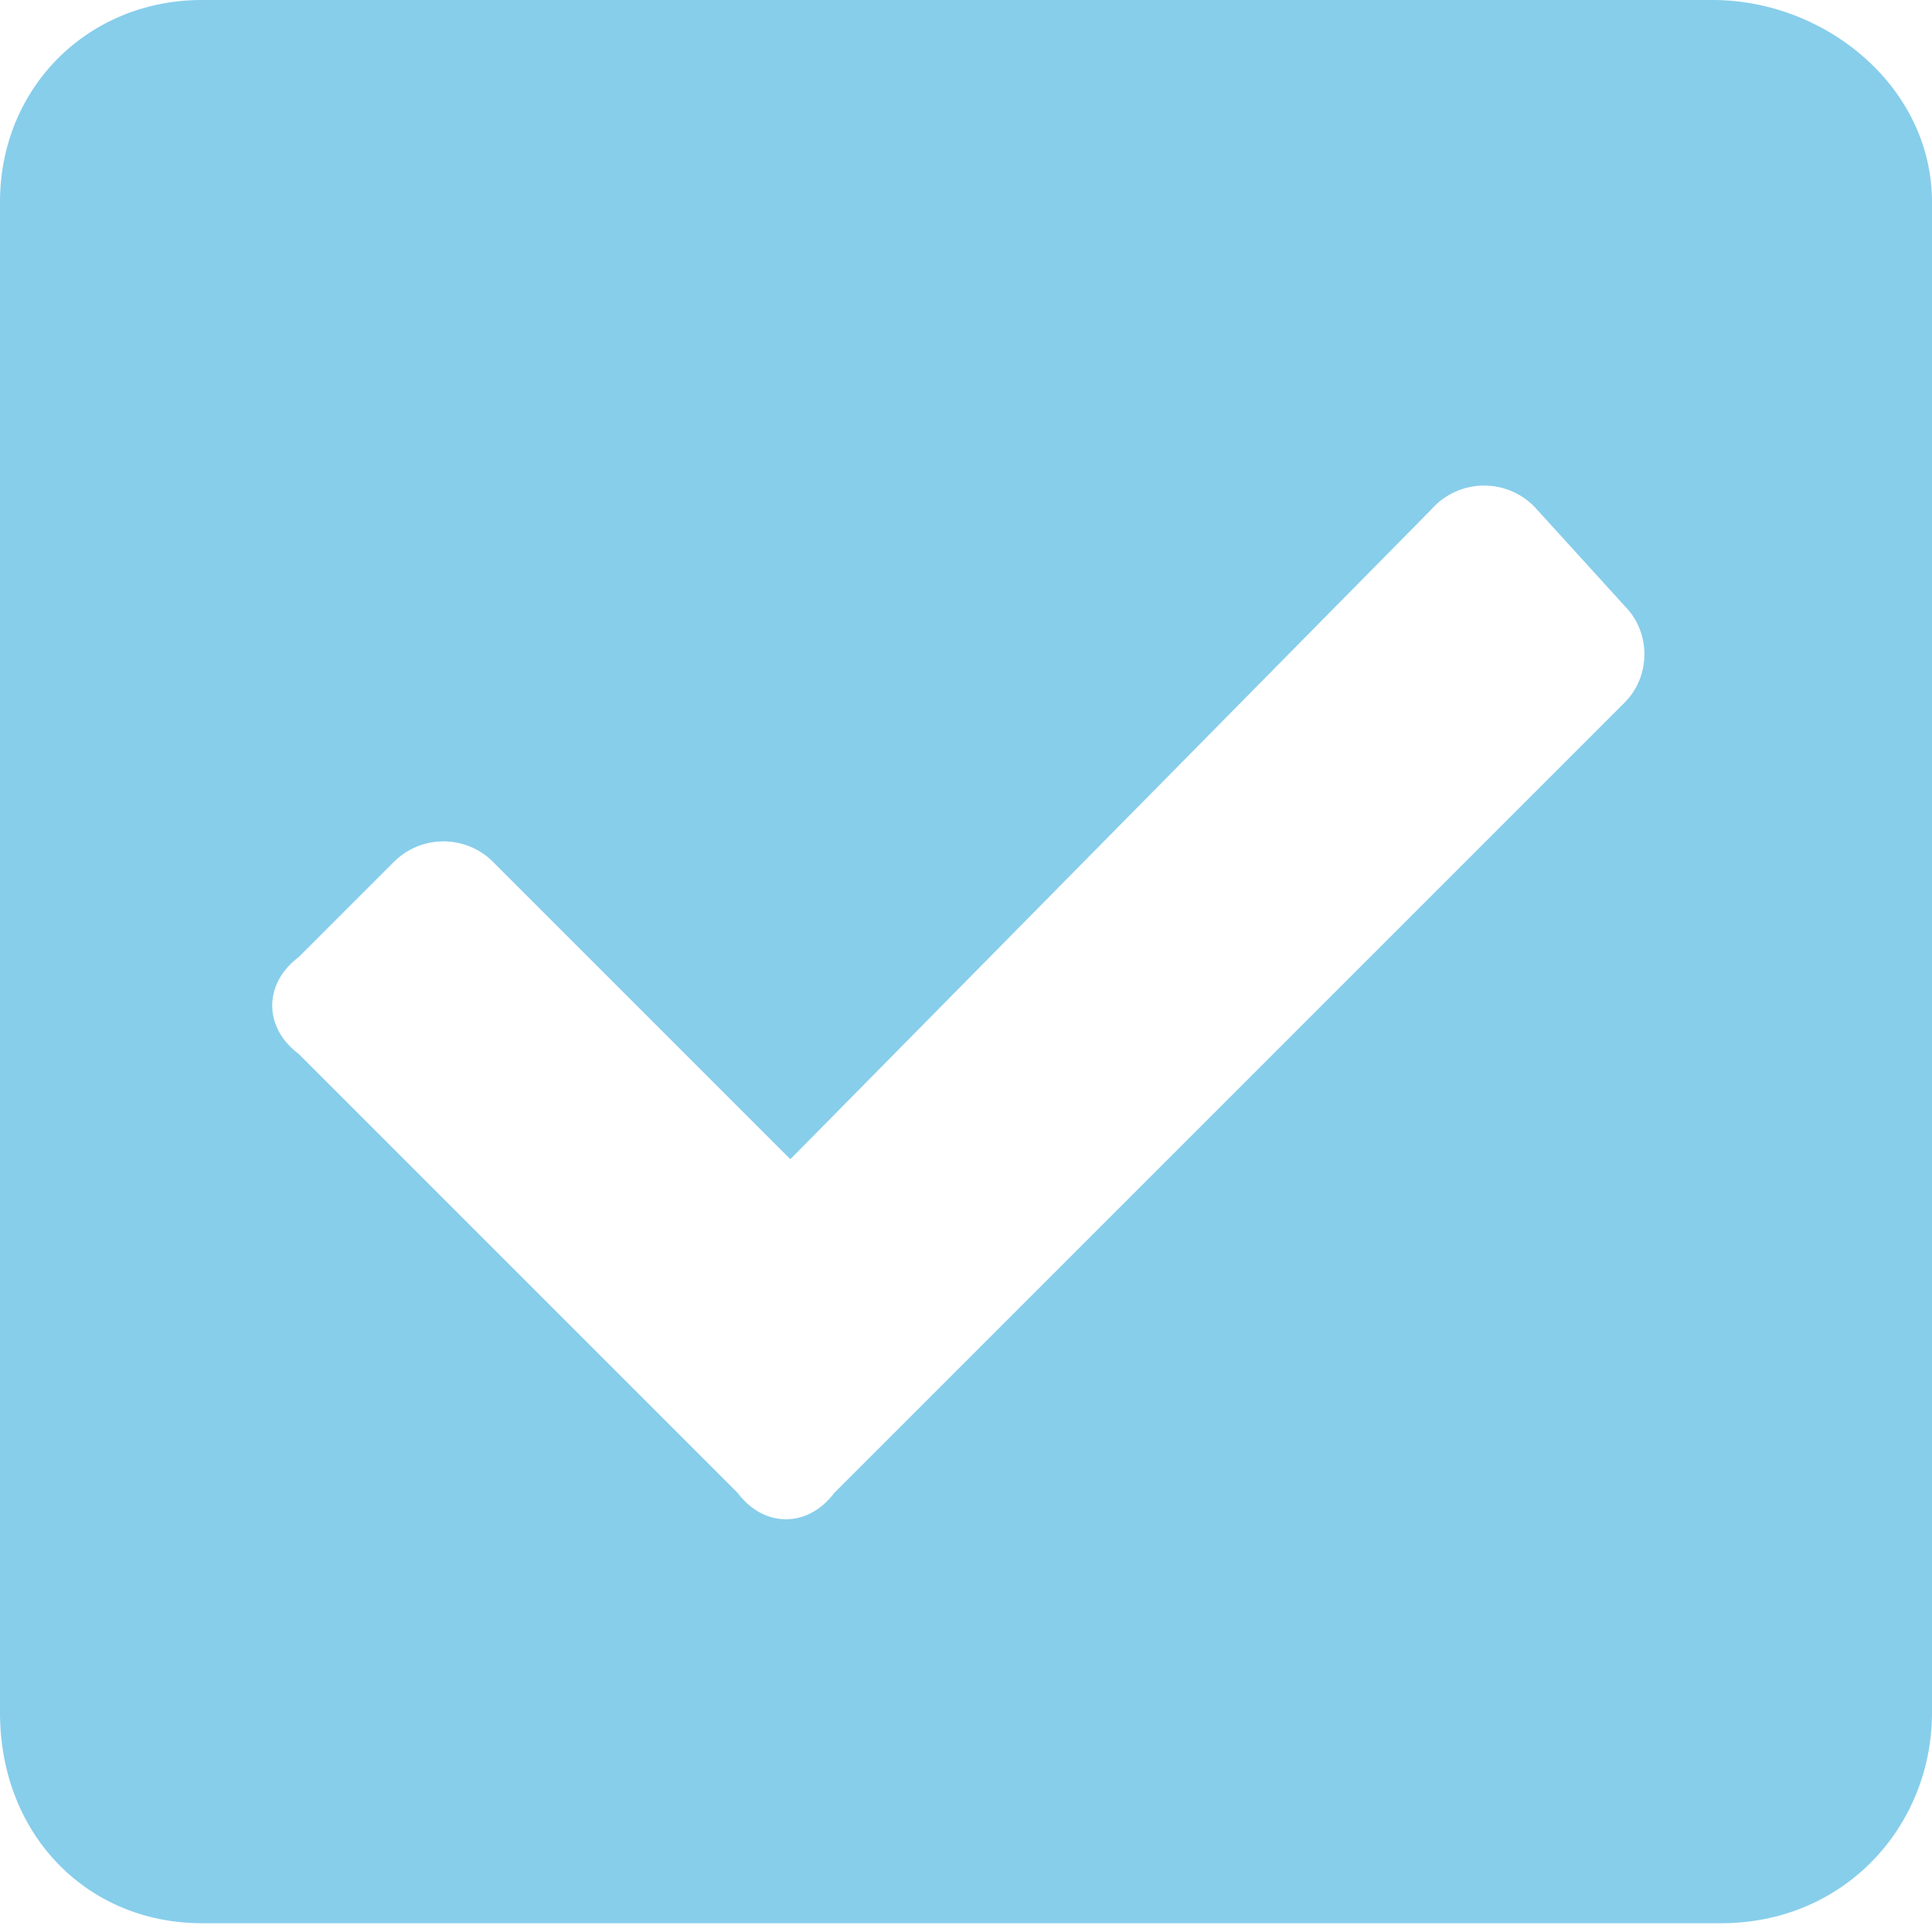 <svg width="22" height="22" fill="none" xmlns="http://www.w3.org/2000/svg"><path d="M19.5 21.9H2.3c-1.3 0-2.3-1-2.3-2.4V2.3C0 1 1 0 2.3 0h17.2C20.8 0 22 1 22 2.3v17.2c0 1.3-1 2.4-2.4 2.4ZM9.5 17l9-9c.3-.3.3-.8 0-1.1l-1-1.1a.8.8 0 0 0-1.2 0L9 13.2 5.6 9.8a.8.8 0 0 0-1.1 0l-1.1 1.1c-.4.3-.4.8 0 1.1l5 5c.3.4.8.4 1.1 0Z" fill="#87CEEB"/></svg>